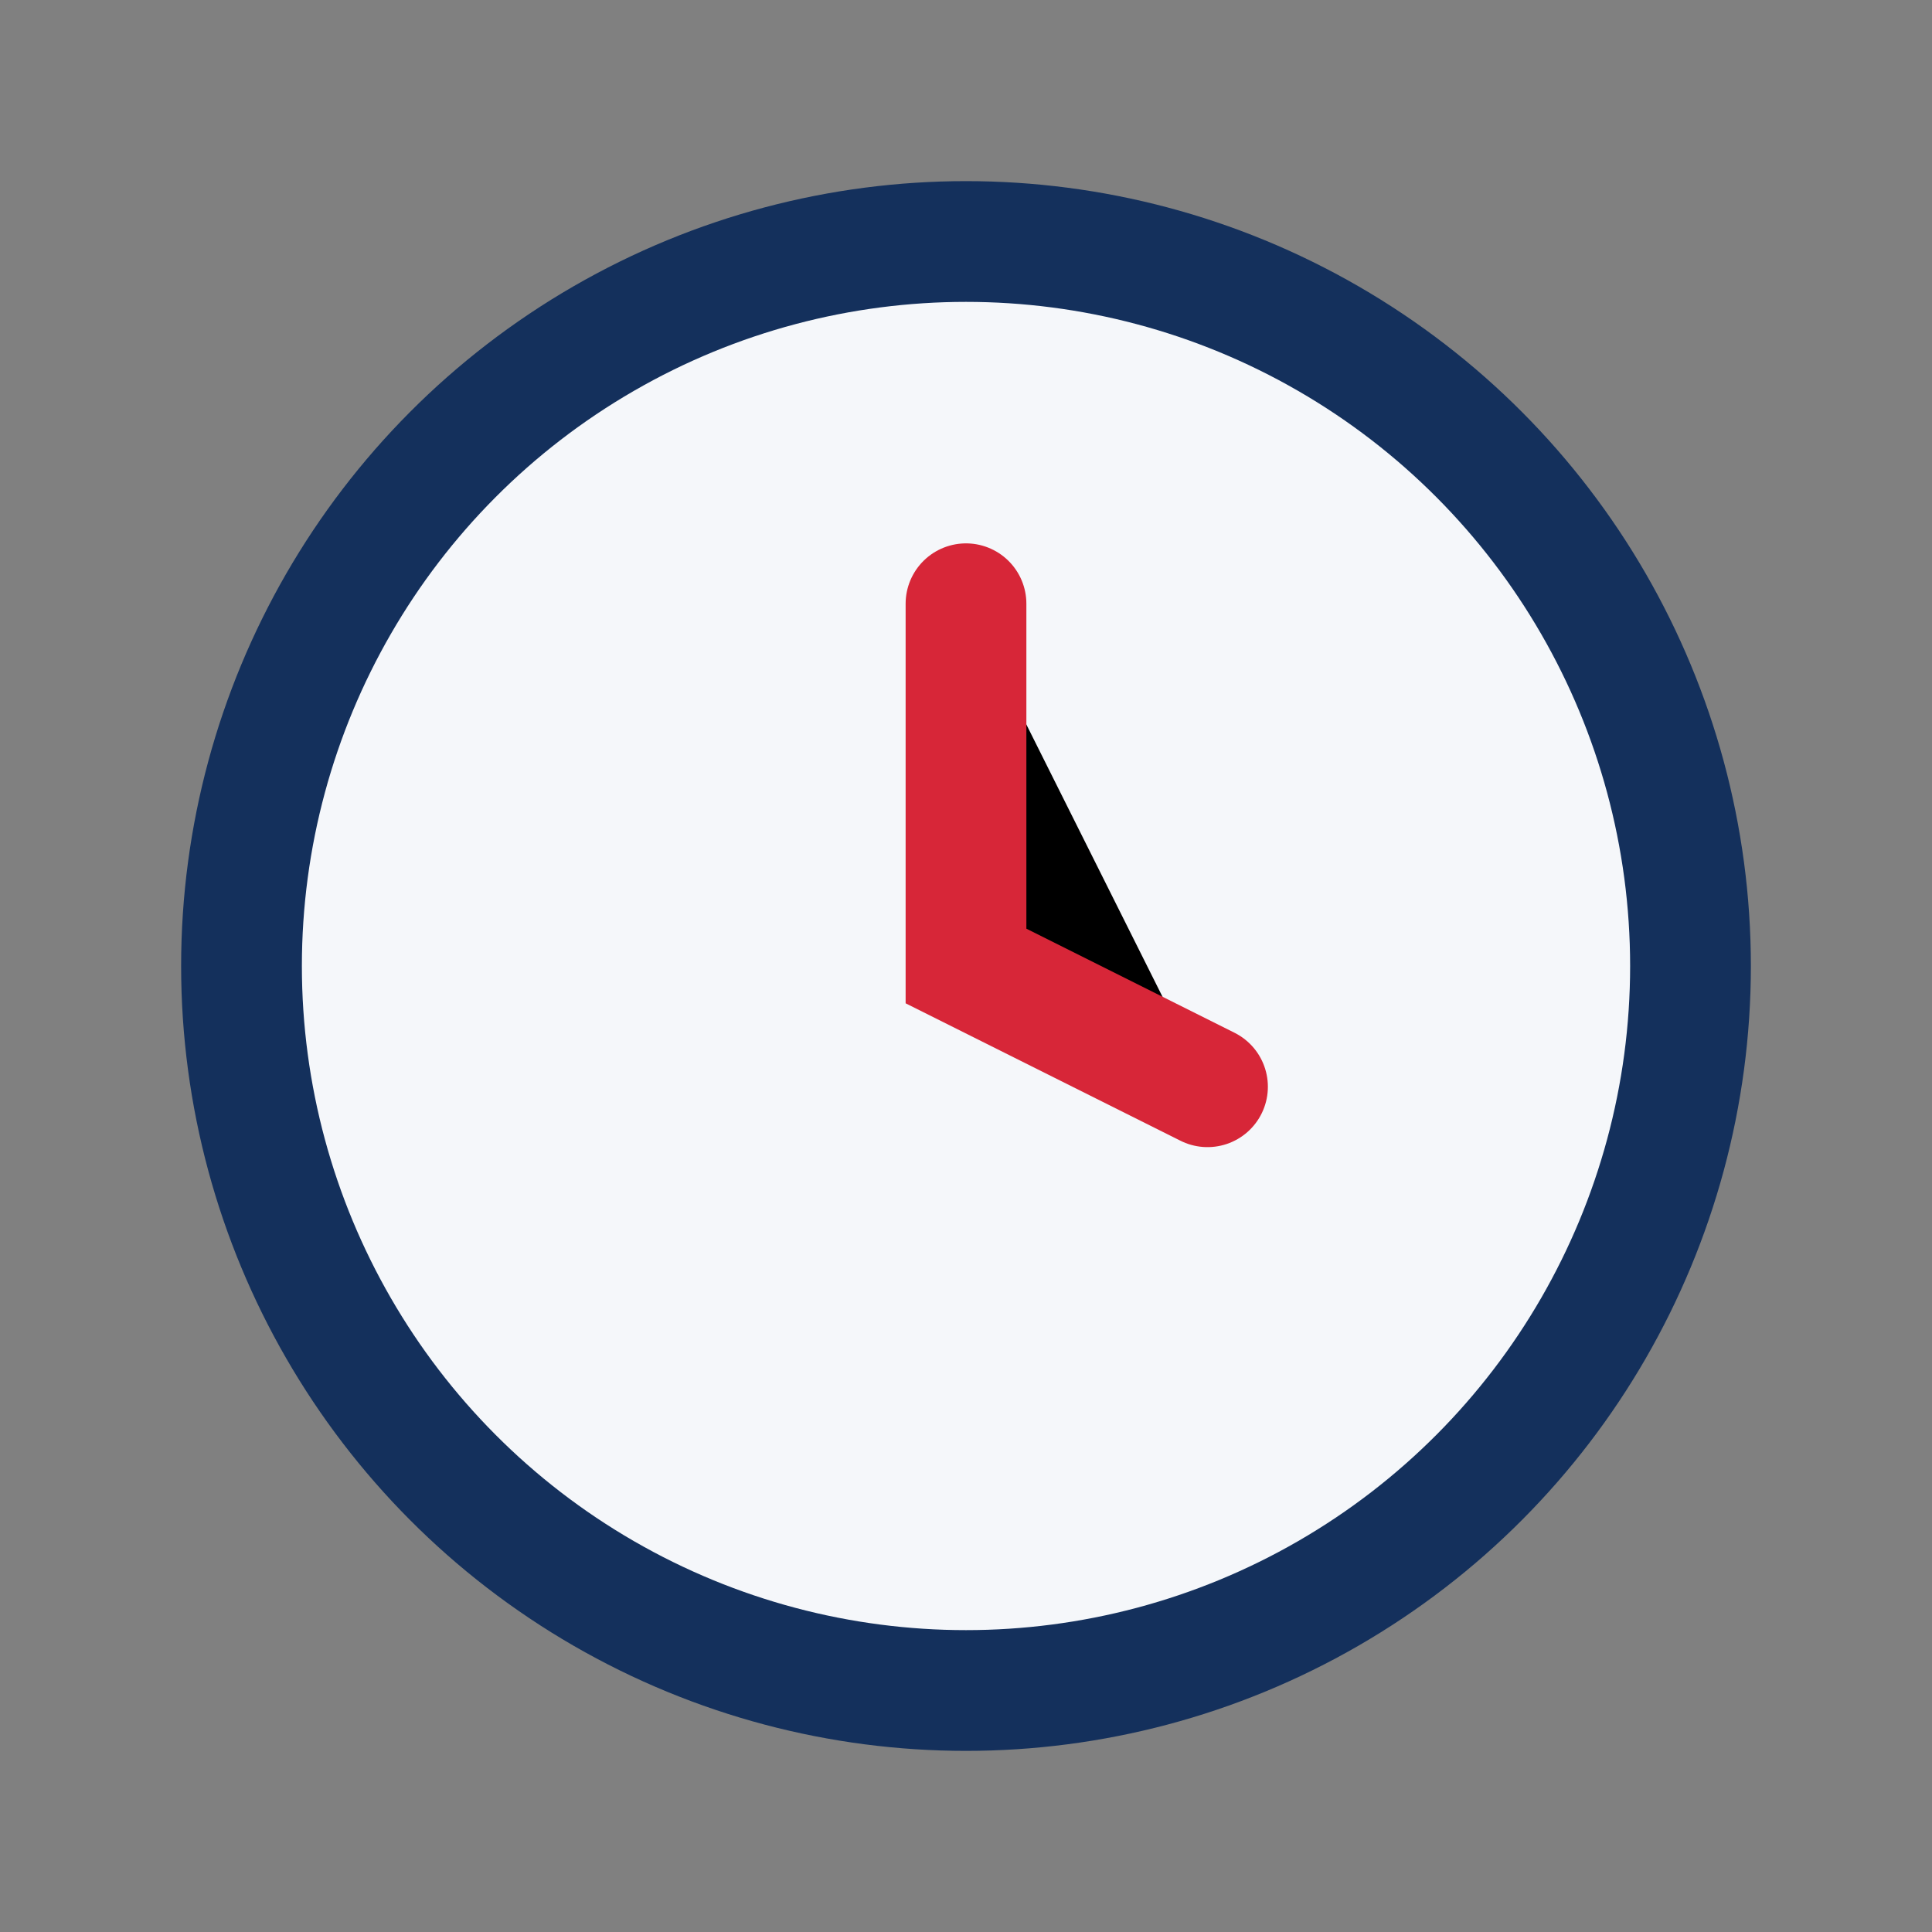 <?xml version="1.0" encoding="UTF-8"?>
<svg xmlns="http://www.w3.org/2000/svg" width="32" height="32" viewBox="0 0 32 32"><rect x="0" y="0" width="32" height="32" fill="#808080" stroke="none"/><circle cx="16" cy="16" r="12" fill="#F5F7FA" stroke="#14305C" stroke-width="2"/><path d="M16 10v6l4 2" stroke="#D72638" stroke-width="2" stroke-linecap="round"/></svg>